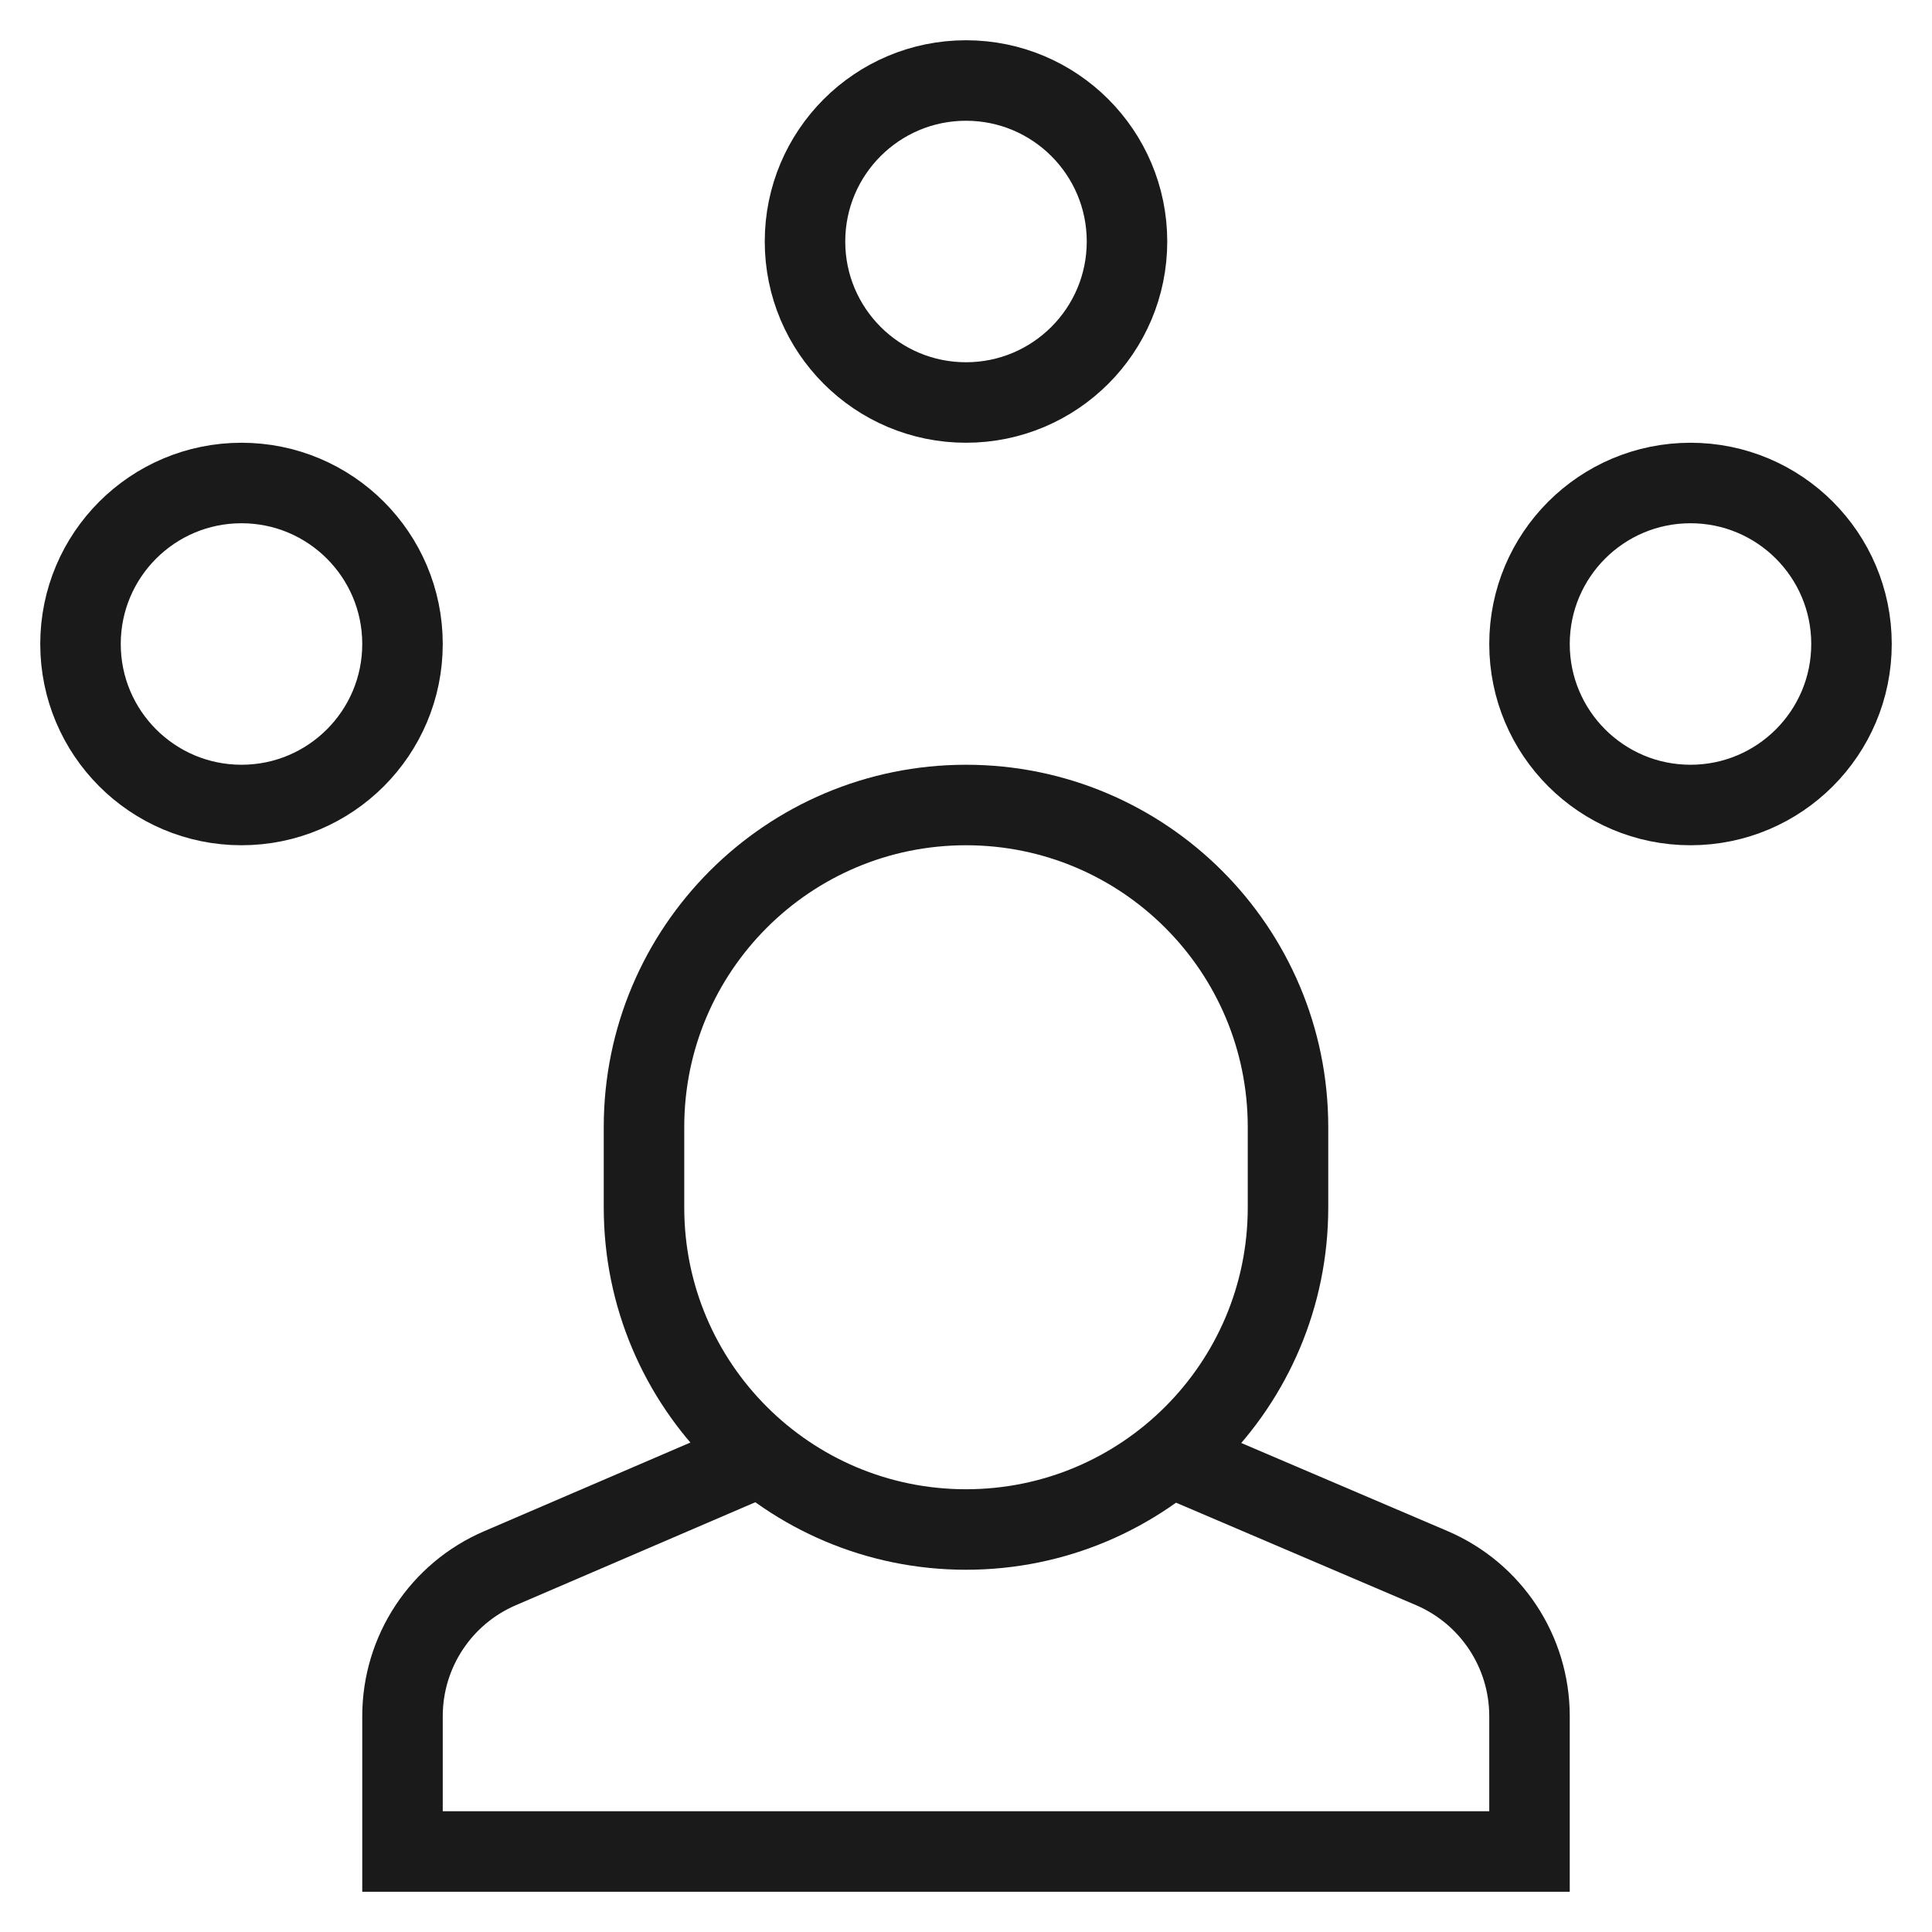 <svg width="48" height="48" viewBox="0 0 48 48" fill="none" xmlns="http://www.w3.org/2000/svg">
<path d="M24 10C26.209 10 28 8.209 28 6C28 3.791 26.209 2 24 2C21.791 2 20 3.791 20 6C20 8.209 21.791 10 24 10Z" stroke="#1A1A1A" stroke-width="2" stroke-miterlimit="10" stroke-linecap="square"/>
<path d="M42 20C44.209 20 46 18.209 46 16C46 13.791 44.209 12 42 12C39.791 12 38 13.791 38 16C38 18.209 39.791 20 42 20Z" stroke="#1A1A1A" stroke-width="2" stroke-miterlimit="10" stroke-linecap="square"/>
<path d="M6 20C8.209 20 10 18.209 10 16C10 13.791 8.209 12 6 12C3.791 12 2 13.791 2 16C2 18.209 3.791 20 6 20Z" stroke="#1A1A1A" stroke-width="2" stroke-miterlimit="10" stroke-linecap="square"/>
<path d="M18.91 36.172L12.424 38.961C10.954 39.591 10 41.037 10 42.638V46H38V42.638C38 41.038 37.046 39.592 35.576 38.961L29.075 36.185" stroke="#1A1A1A" stroke-width="2" stroke-miterlimit="10"/>
<path d="M24 38C19.582 38 16 34.418 16 30V28C16 23.582 19.582 20 24 20C28.418 20 32 23.582 32 28V30C32 34.418 28.418 38 24 38Z" stroke="#1A1A1A" stroke-width="2" stroke-miterlimit="10" stroke-linecap="square"/>
</svg>
